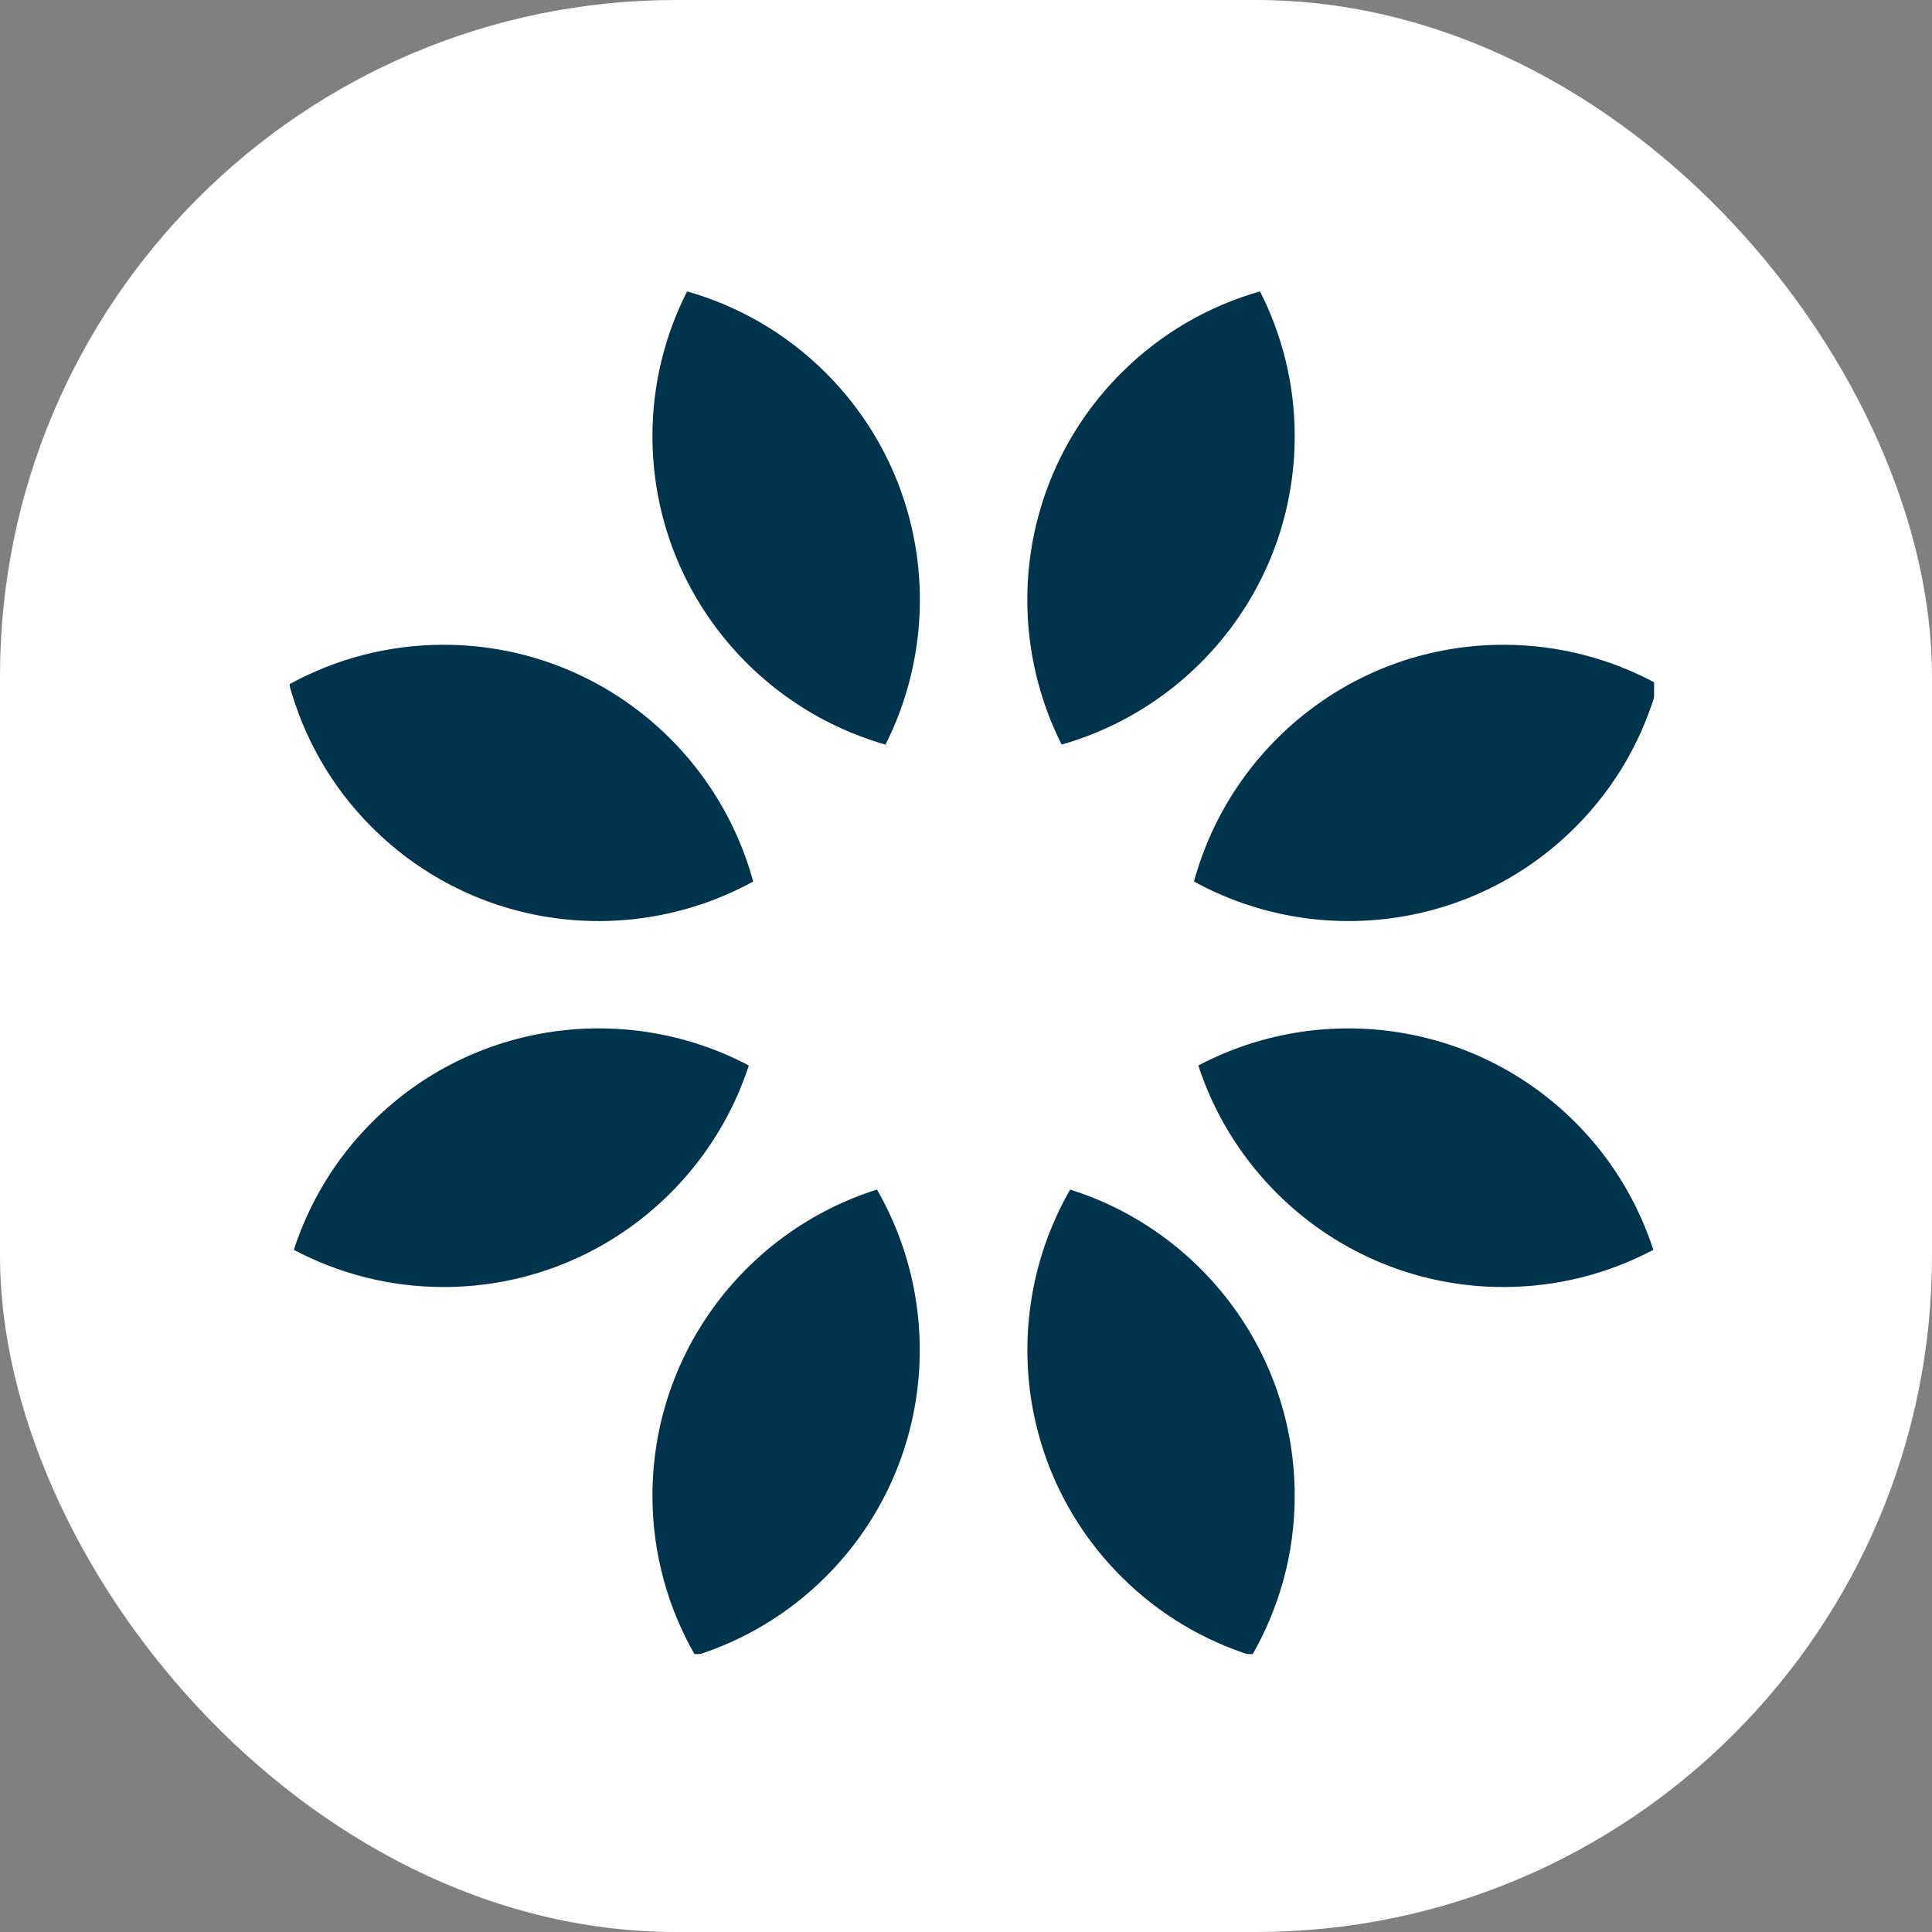 <svg xmlns="http://www.w3.org/2000/svg" version="1.1" xmlns:xlink="http://www.w3.org/1999/xlink" width="1000" height="1000"><rect width="100%" height="100%" fill="#808080" stroke="none"/><g clip-path="url(#SvgjsClipPath1067)"><rect width="1000" height="1000" fill="#ffffff"></rect><g transform="matrix(12.281,0,0,12.281,150,150)"><svg xmlns="http://www.w3.org/2000/svg" version="1.1" xmlns:xlink="http://www.w3.org/1999/xlink" width="57.5px" height="57.5px"><svg xmlns="http://www.w3.org/2000/svg" xml:space="preserve" width="57.5px" height="57.5px" version="1.1" shape-rendering="geometricPrecision" text-rendering="geometricPrecision" image-rendering="optimizeQuality" fill-rule="evenodd" clip-rule="evenodd" viewBox="0 0 574.492 574.492" xmlns:xlink="http://www.w3.org/1999/xlink">
 <g>
   <path fill="#00344D" fill-rule="nonzero" d="M380.737 249.164c51.382,28.2 117.152,20.617 160.657,-22.941 17.264,-17.275 28.767,-38.081 34.732,-60.079 -19.316,-10.617 -41.488,-16.679 -65.089,-16.667 -62.348,0.023 -114.678,42.298 -130.3,99.687zm42.419 -187.661c-0.007,-21.912 -5.344,-42.536 -14.603,-60.837 -21.413,6.104 -41.625,17.531 -58.479,34.399 -42.323,42.353 -50.606,105.751 -25.051,156.439 56.652,-16.142 98.166,-68.175 98.133,-130.001zm-255.861 -60.833c-9.271,18.331 -14.604,38.992 -14.589,60.941 0.02,61.779 41.529,113.765 98.141,129.896 25.586,-50.724 17.261,-114.164 -25.123,-156.505 -16.848,-16.836 -37.042,-28.24 -58.429,-34.332zm27.836 248.499c-15.624,-57.44 -68.019,-99.725 -130.408,-99.692 -23.563,0.009 -45.699,6.068 -64.986,16.67 5.976,22.035 17.507,42.877 34.823,60.167 43.508,43.475 109.235,51.034 160.571,22.855zm-1.837 77.466c-51.088,-27.009 -115.832,-19.008 -158.812,24.012 -15.563,15.574 -26.408,34.031 -32.792,53.622 18.86,9.969 40.329,15.665 63.148,15.648 60.005,-0.019 110.804,-39.165 128.456,-93.282zm-40.588 181.277c0.009,24.508 6.637,47.424 18.046,67.244 20.133,-6.324 39.101,-17.383 55.049,-33.349 44.153,-44.184 51.209,-111.26 21.452,-162.929 -54.83,17.273 -94.589,68.505 -94.547,129.034zm175.903 -129.031c-29.773,51.713 -22.694,118.84 21.542,163.014 15.93,15.917 34.868,26.944 54.965,33.257 11.424,-19.849 18.054,-42.803 18.04,-67.351 -0.021,-60.482 -39.77,-111.656 -94.547,-128.92zm53.959 -52.244c17.67,54.161 68.528,93.322 128.586,93.281 22.775,-0.007 44.199,-5.705 63.027,-15.658 -6.394,-19.618 -17.267,-38.094 -32.866,-53.677 -42.991,-42.958 -107.692,-50.922 -158.747,-23.946z"></path>
  </g>
</svg></svg></g></g><defs><clipPath id="SvgjsClipPath1067"><rect width="1000" height="1000" x="0" y="0" rx="350" ry="350"></rect></clipPath></defs></svg>